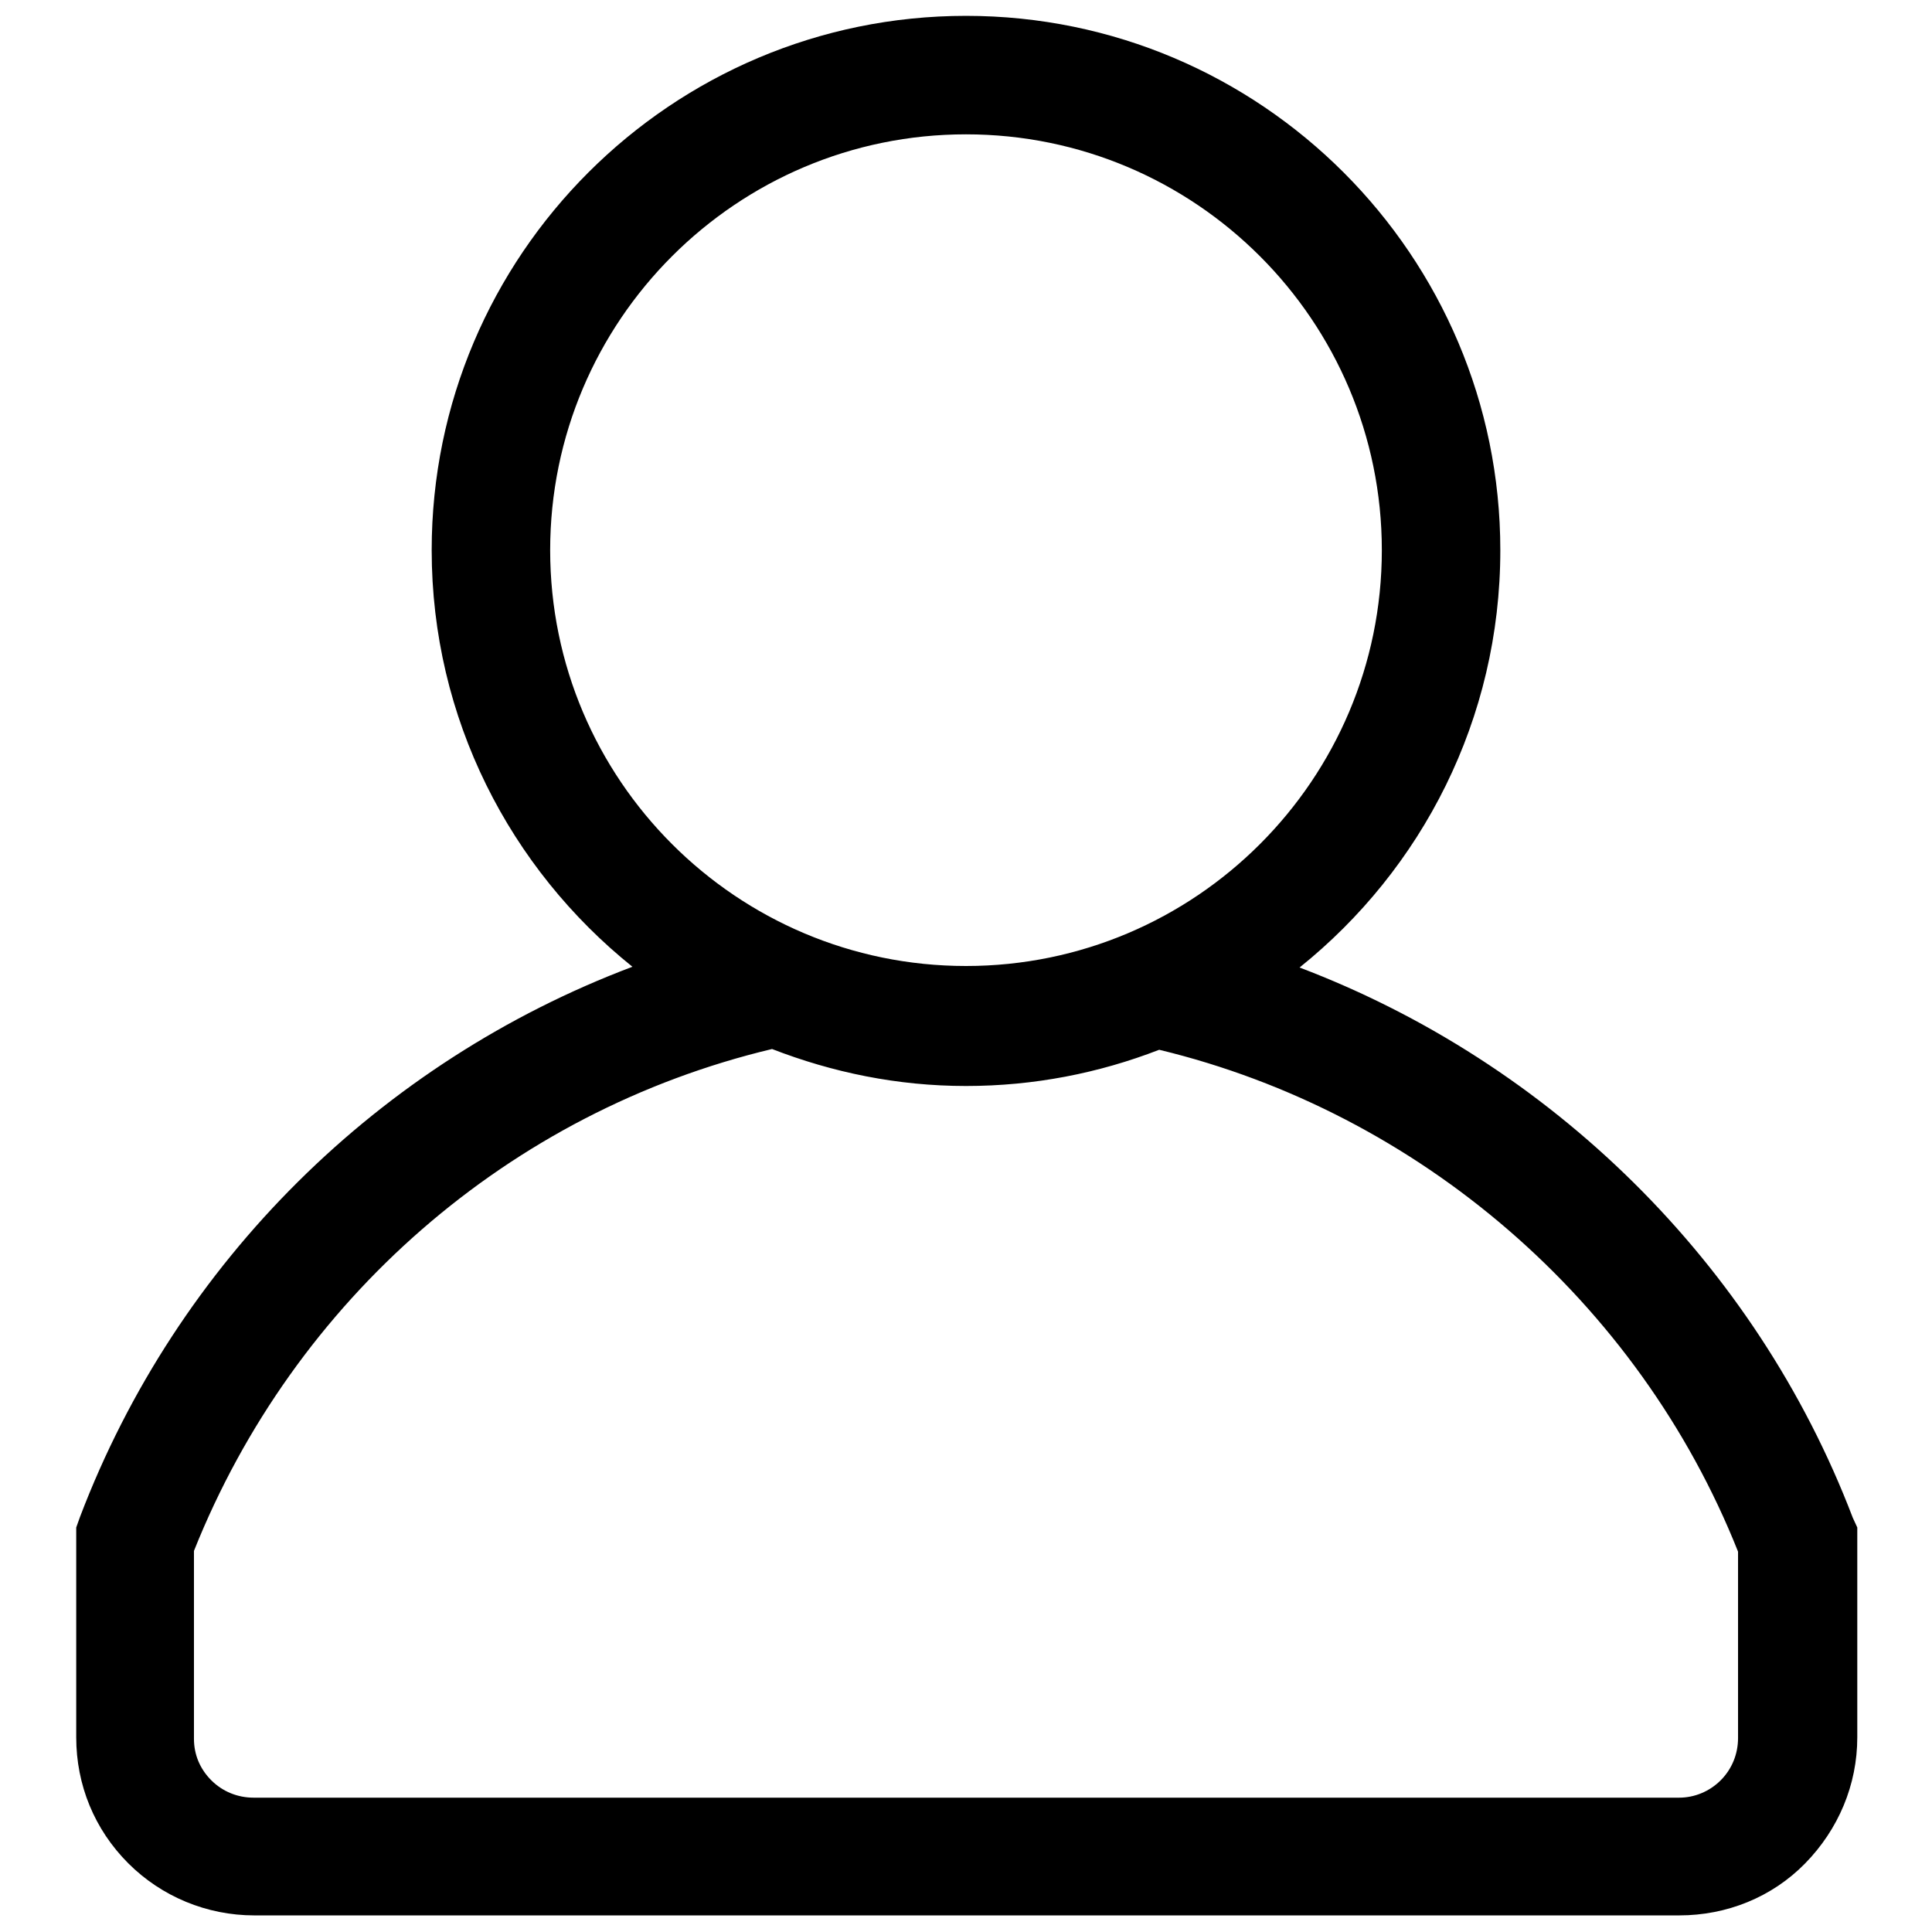 <?xml version="1.0" encoding="utf-8"?>
<!-- Svg Vector Icons : http://www.onlinewebfonts.com/icon -->
<!DOCTYPE svg PUBLIC "-//W3C//DTD SVG 1.1//EN" "http://www.w3.org/Graphics/SVG/1.1/DTD/svg11.dtd">
<svg version="1.1" xmlns="http://www.w3.org/2000/svg" xmlns:xlink="http://www.w3.org/1999/xlink" x="0px" y="0px" viewBox="0 0 256 256" enable-background="new 0 0 256 256" xml:space="preserve">
<g><g><path fill="#000000" d="M245.5,201.1c-12.9-33.8-40.1-60.3-73.3-72.9c16.2-13,26.6-32.9,26.6-55.3c0-39-31.7-70.8-70.8-70.8c-39,0-70.8,31.7-70.8,70.8c0,22.3,10.4,42.2,26.6,55.2c-33.4,12.6-60.3,39-73.2,72.9l-0.5,1.4v27.8c0,6.3,2.4,12.2,6.9,16.7c4.4,4.4,10.4,6.9,16.7,6.9h188.8c6.3,0,12.3-2.4,16.7-6.9c4.4-4.5,6.9-10.4,6.9-16.7v-27.8L245.5,201.1z M72.9,72.9c0-30.4,24.7-55.1,55.1-55.1c30.4,0,55.1,24.7,55.1,55.1c0,30.4-24.7,55.1-55.1,55.1C97.6,128,72.9,103.3,72.9,72.9z M230.3,230.3c0,2.1-0.8,4.1-2.3,5.6c-1.5,1.5-3.5,2.3-5.5,2.3H33.6c-2.1,0-4.1-0.8-5.6-2.3c-1.5-1.5-2.3-3.4-2.3-5.5v-24.9c13.3-33.3,41.8-58.2,76.6-66.5l0,0c8,3.1,16.6,4.9,25.7,4.9c9,0,17.6-1.7,25.6-4.8c34.4,8.3,63.5,33.3,76.7,66.5L230.3,230.3L230.3,230.3z"/></g></g>
</svg>